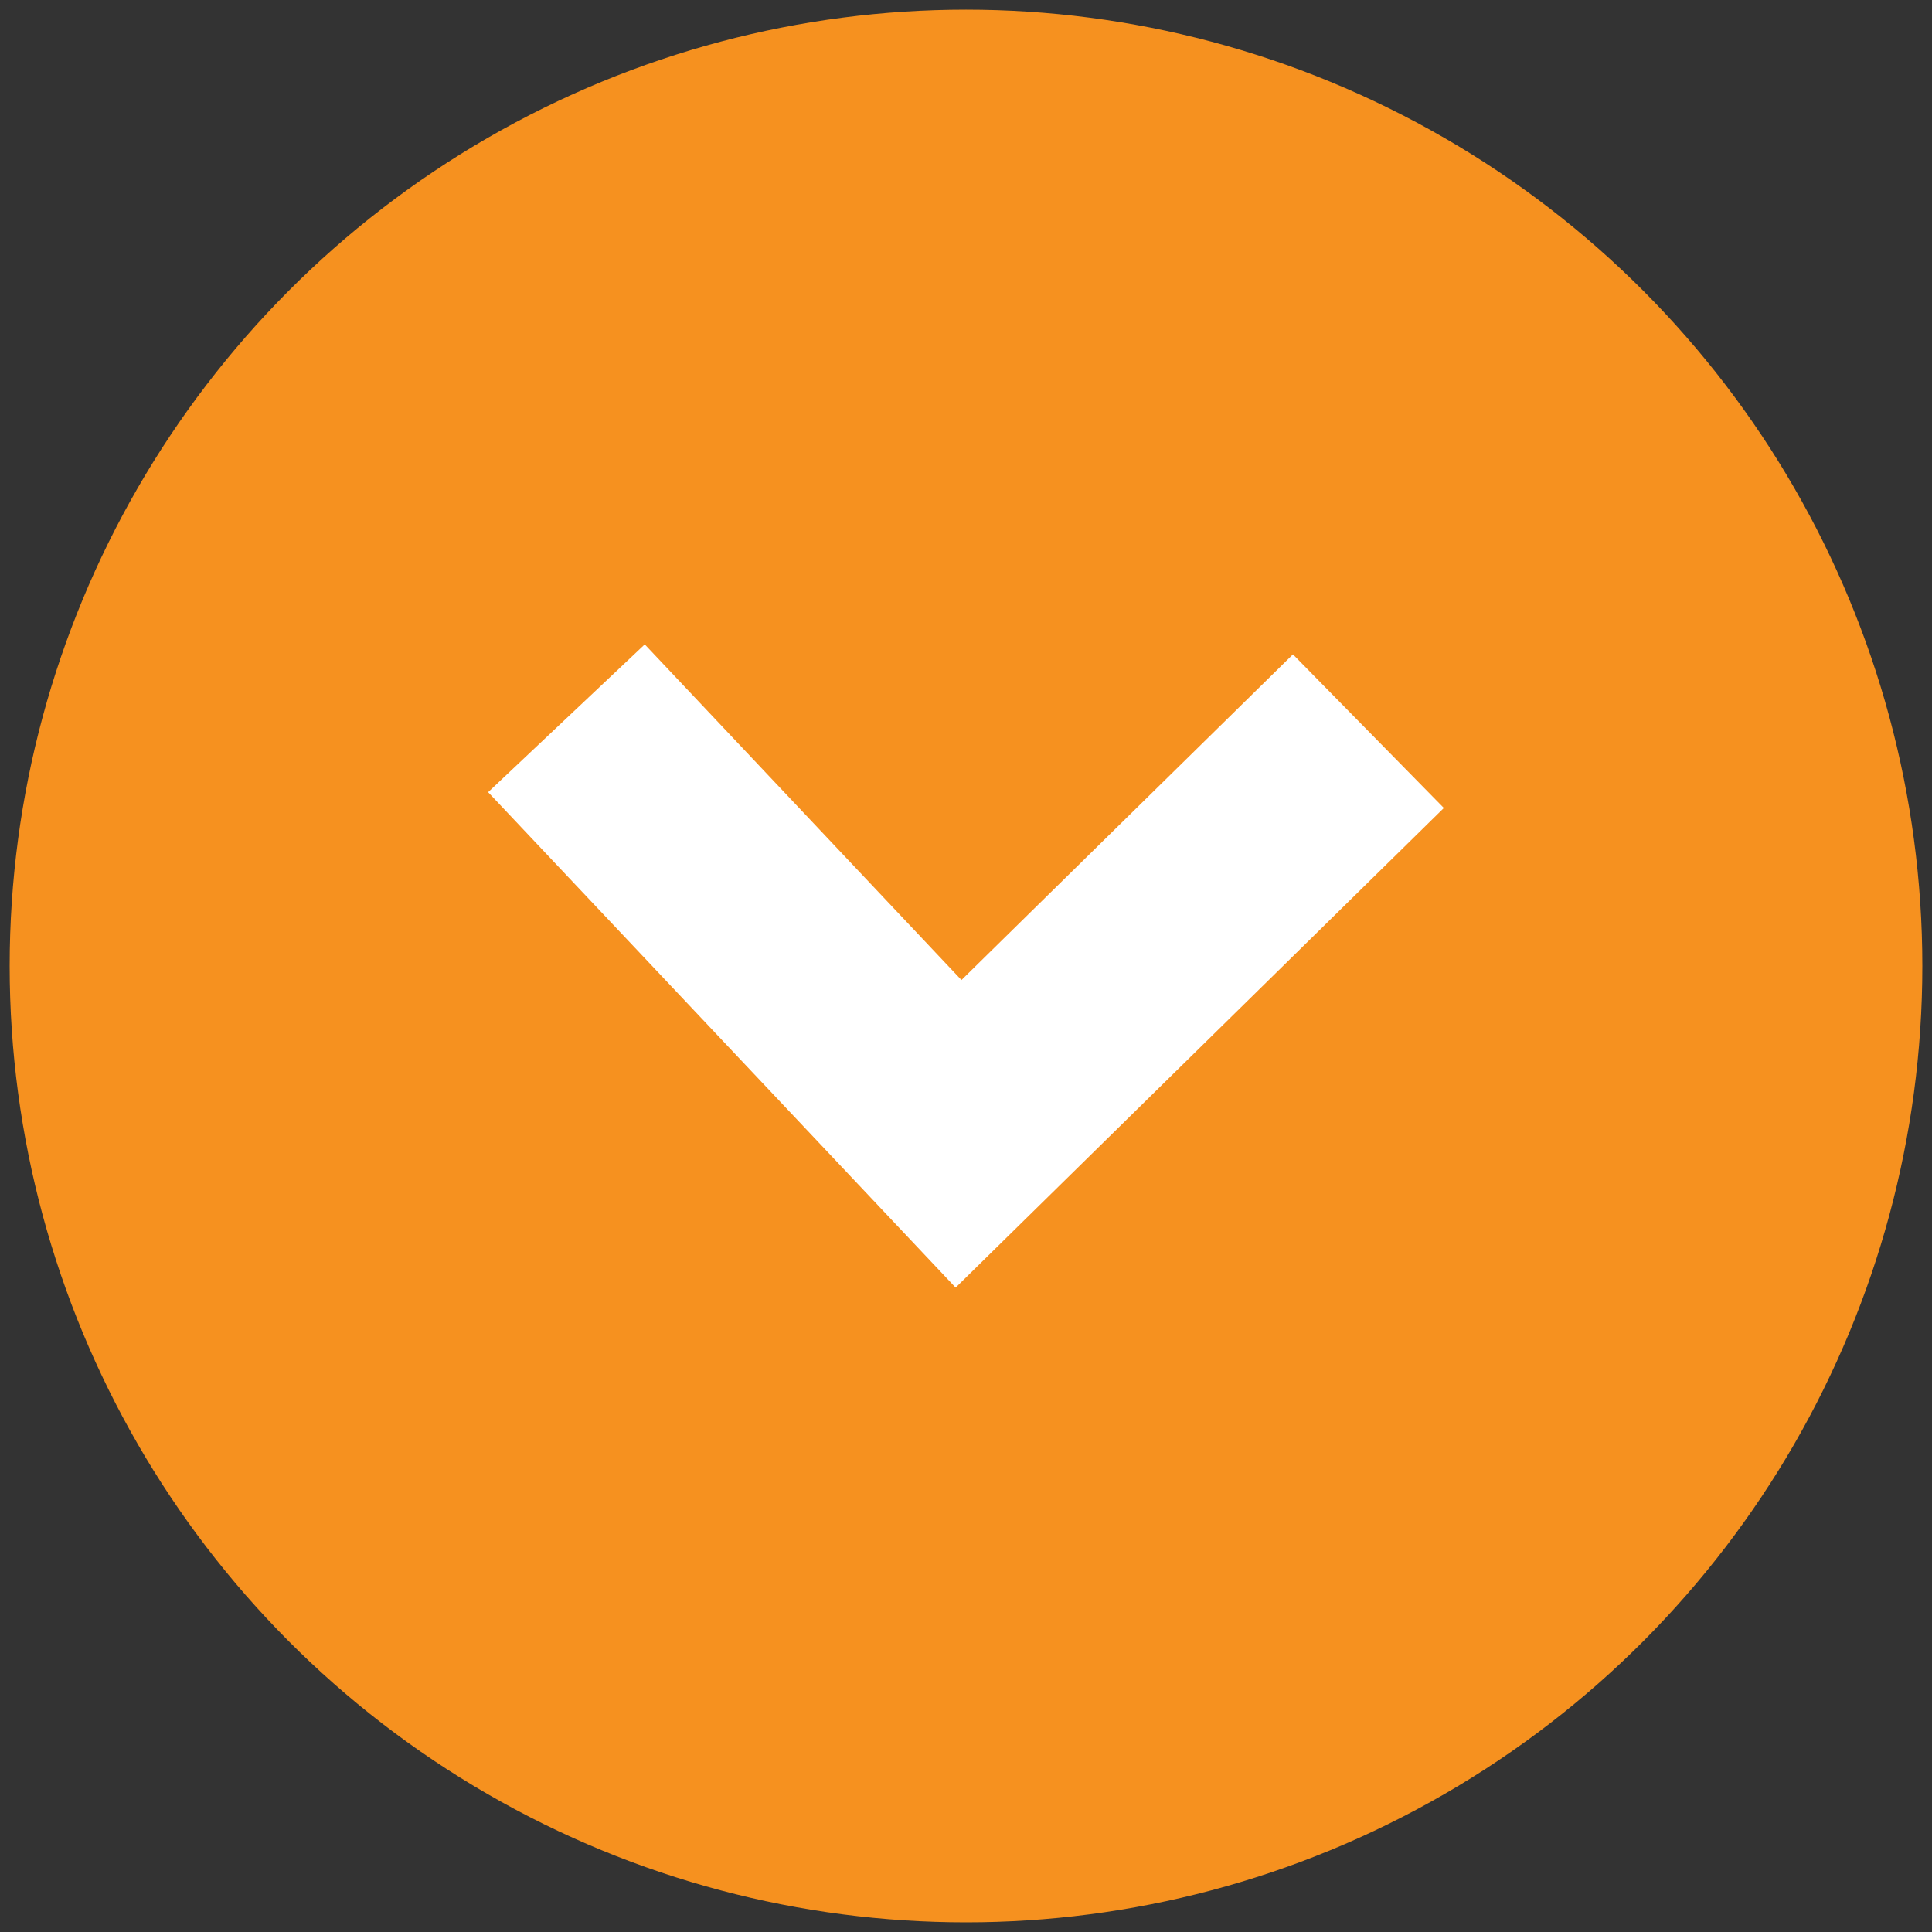 <?xml version="1.0"?>
 <!-- Created with Inkscape (http://www.inkscape.org/) --> <svg version="1.1" id="svg2" width="1" height="1" viewBox="0 0 96 96" sodipodi:docname="2-fair.svg" inkscape:version="1.2 (1:1.2.1+202207142221+cd75a1ee6d)" inkscape:export-filename="/home/alex/Dropbox/keith/documents/presentations/mbgdml/figures/size-criteria/3h2o-cluster-size.png" inkscape:export-xdpi="300" inkscape:export-ydpi="300" xml:space="preserve" xmlns:inkscape="http://www.inkscape.org/namespaces/inkscape" xmlns:sodipodi="http://sodipodi.sourceforge.net/DTD/sodipodi-0.dtd" xmlns="http://www.w3.org/2000/svg" xmlns:svg="http://www.w3.org/2000/svg"><rect x="0" y="0" width="96" height="96" fill="#333333" stroke="none"/><defs id="defs6"></defs><sodipodi:namedview id="namedview4" pagecolor="#ffffff" bordercolor="#111111" borderopacity="1" inkscape:pageshadow="0" inkscape:pageopacity="0" inkscape:pagecheckerboard="1" showgrid="false" inkscape:zoom="0.87355605" inkscape:cx="-47.506969" inkscape:cy="-129.9287" inkscape:window-width="1864" inkscape:window-height="1129" inkscape:window-x="56" inkscape:window-y="1114" inkscape:window-maximized="1" inkscape:current-layer="layer1" showguides="true" inkscape:showpageshadow="2" inkscape:deskcolor="#d1d1d1" inkscape:document-units="px"></sodipodi:namedview><g inkscape:groupmode="layer" id="layer1" inkscape:label="Layer 1"><circle style="fill:#f6911f;fill-opacity:1;stroke:none;stroke-width:20;stroke-linecap:round;stroke-linejoin:round;stroke-dasharray:160, 80, 20, 80" id="path856" cx="48" cy="48" r="47.52"></circle><path style="fill:#000000;fill-opacity:0;stroke:#ffffff;stroke-width:10.7;stroke-linecap:butt;stroke-linejoin:miter;stroke-dasharray:none" d="M 28.146,35.691 47.63,56.339 67.995,36.332" id="path2627" sodipodi:nodetypes="ccc"></path></g></svg> 